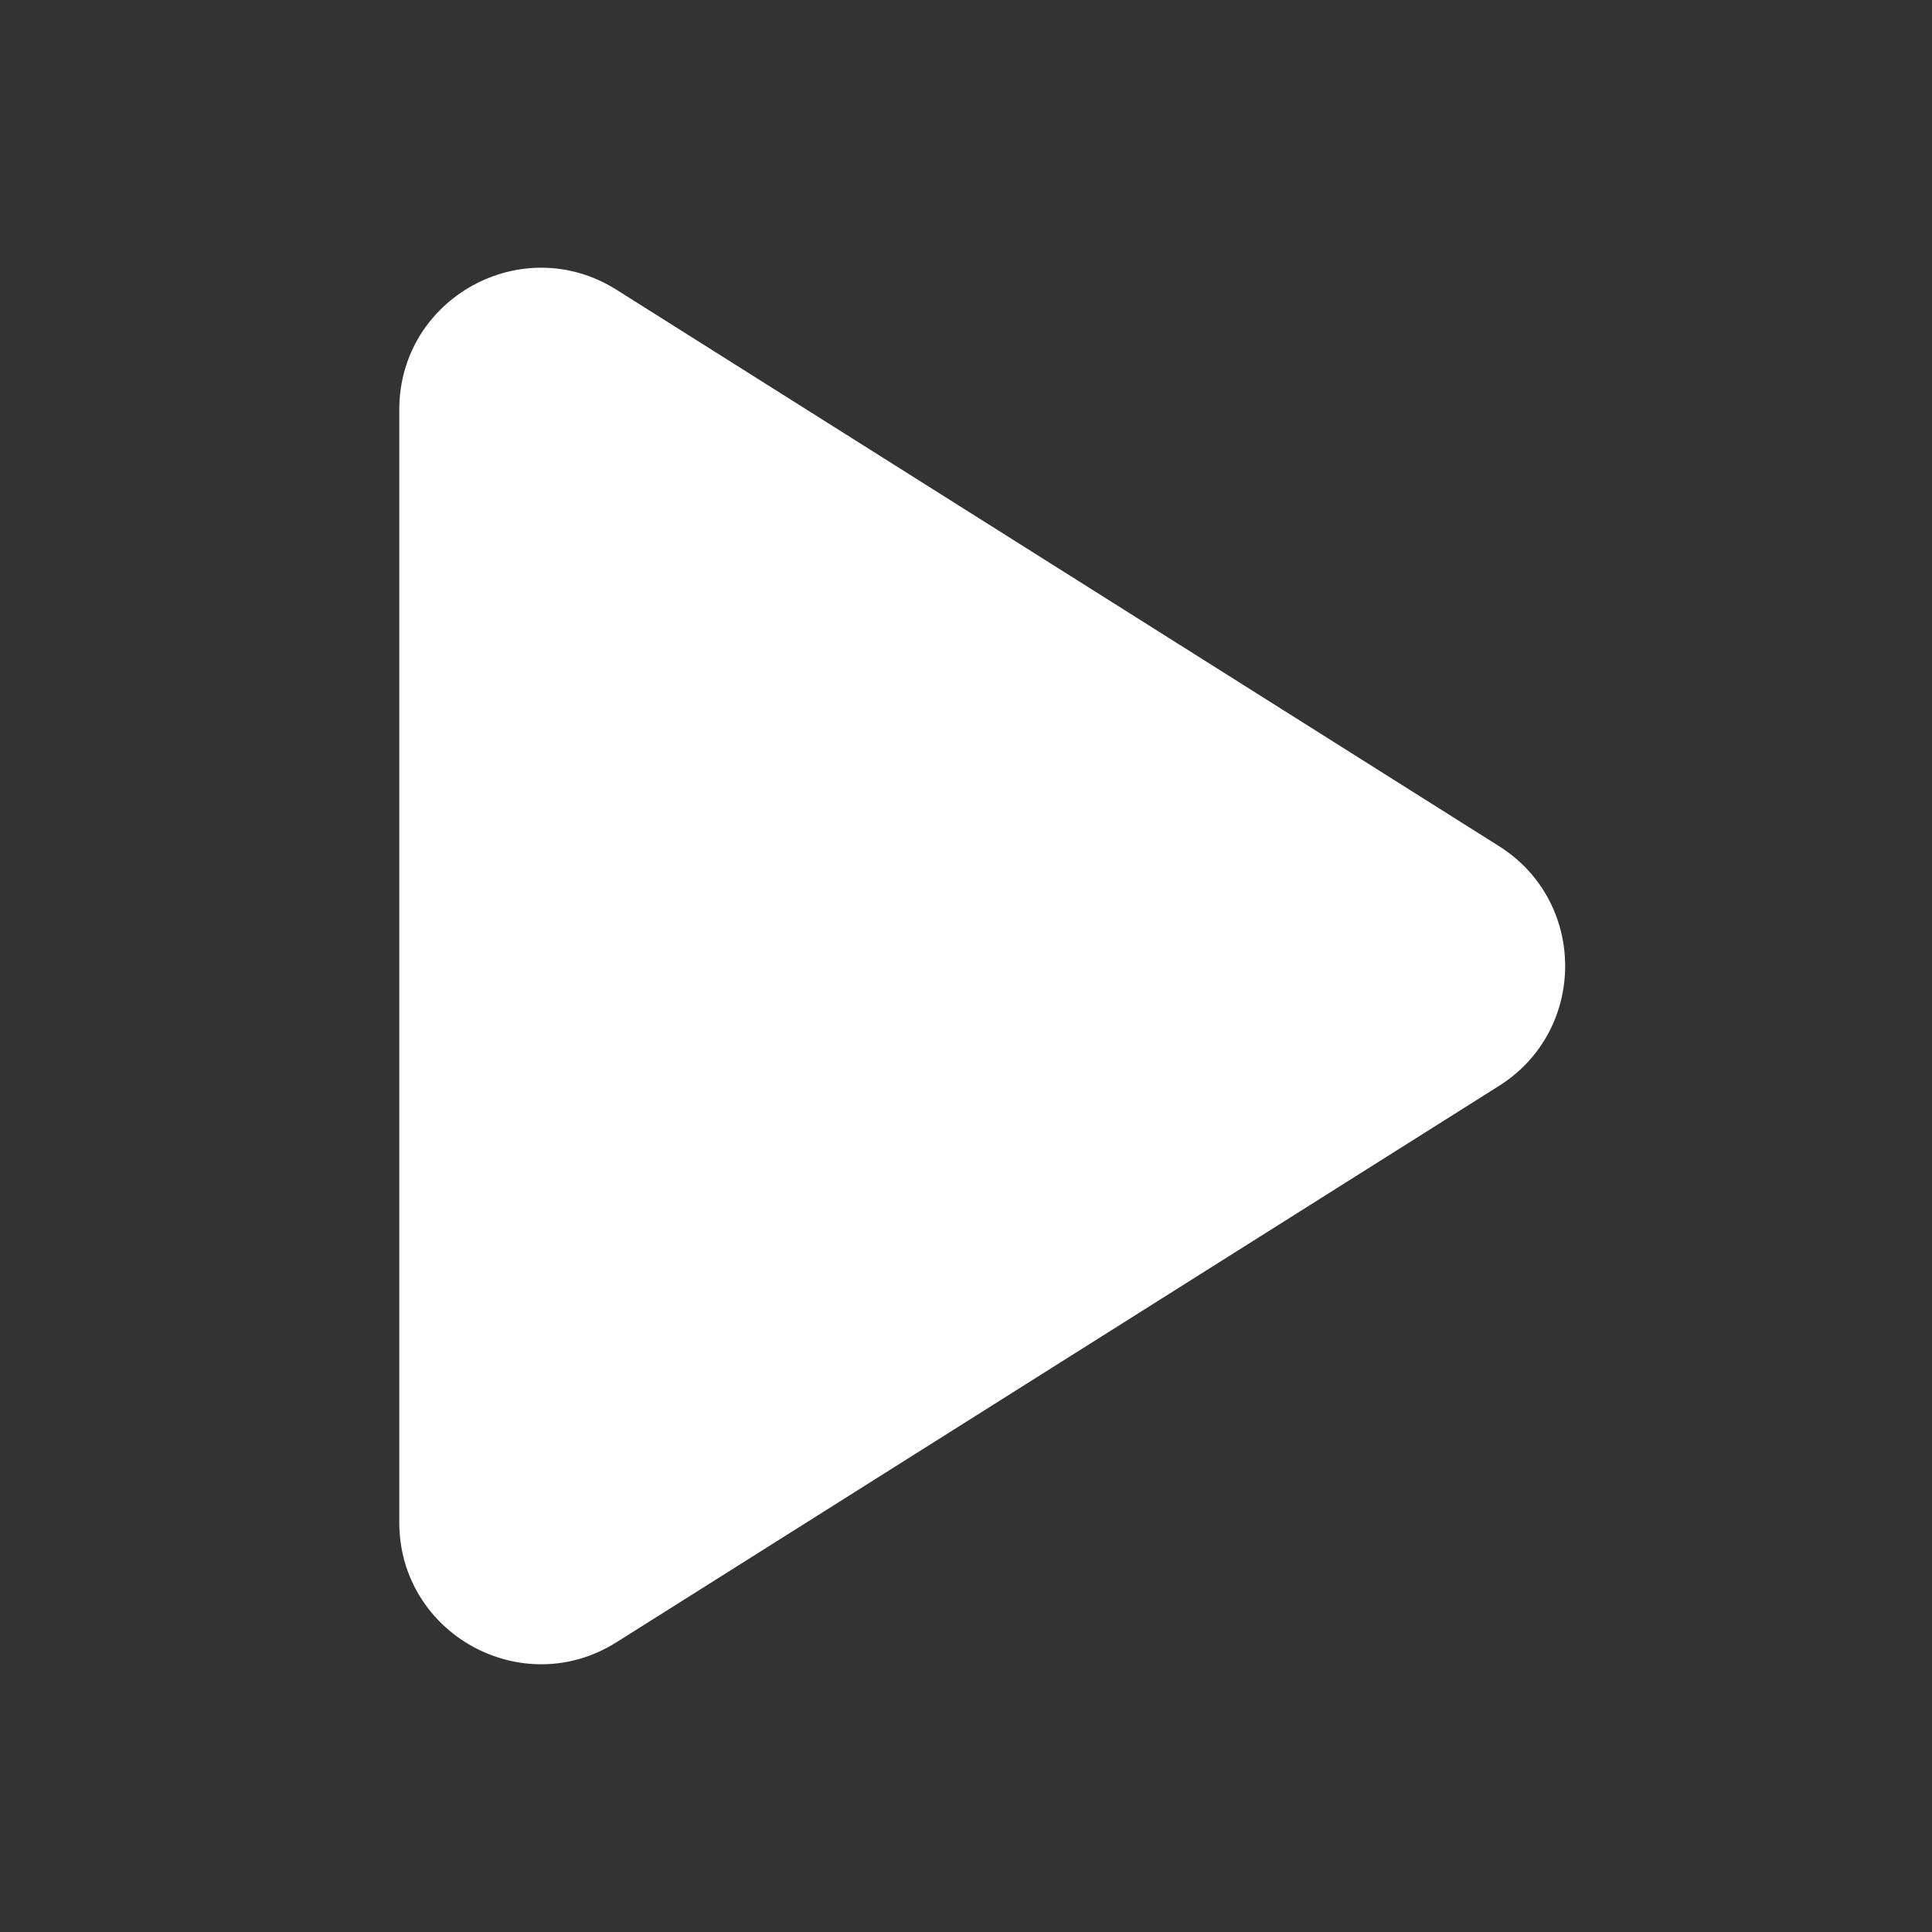 <svg width="45" height="45" viewBox="0 0 45 45" fill="none" xmlns="http://www.w3.org/2000/svg">
<rect x="0" y="0" width="45" height="45" fill="#333333" stroke="none"/>
<path d="M14.36 6.749C12.162 5.364 9.3 6.943 9.3 9.541V35.459C9.3 38.057 12.162 39.636 14.36 38.251L34.916 25.292C36.969 23.997 36.969 21.003 34.916 19.709L14.36 6.749Z" fill="white"/>
</svg>
